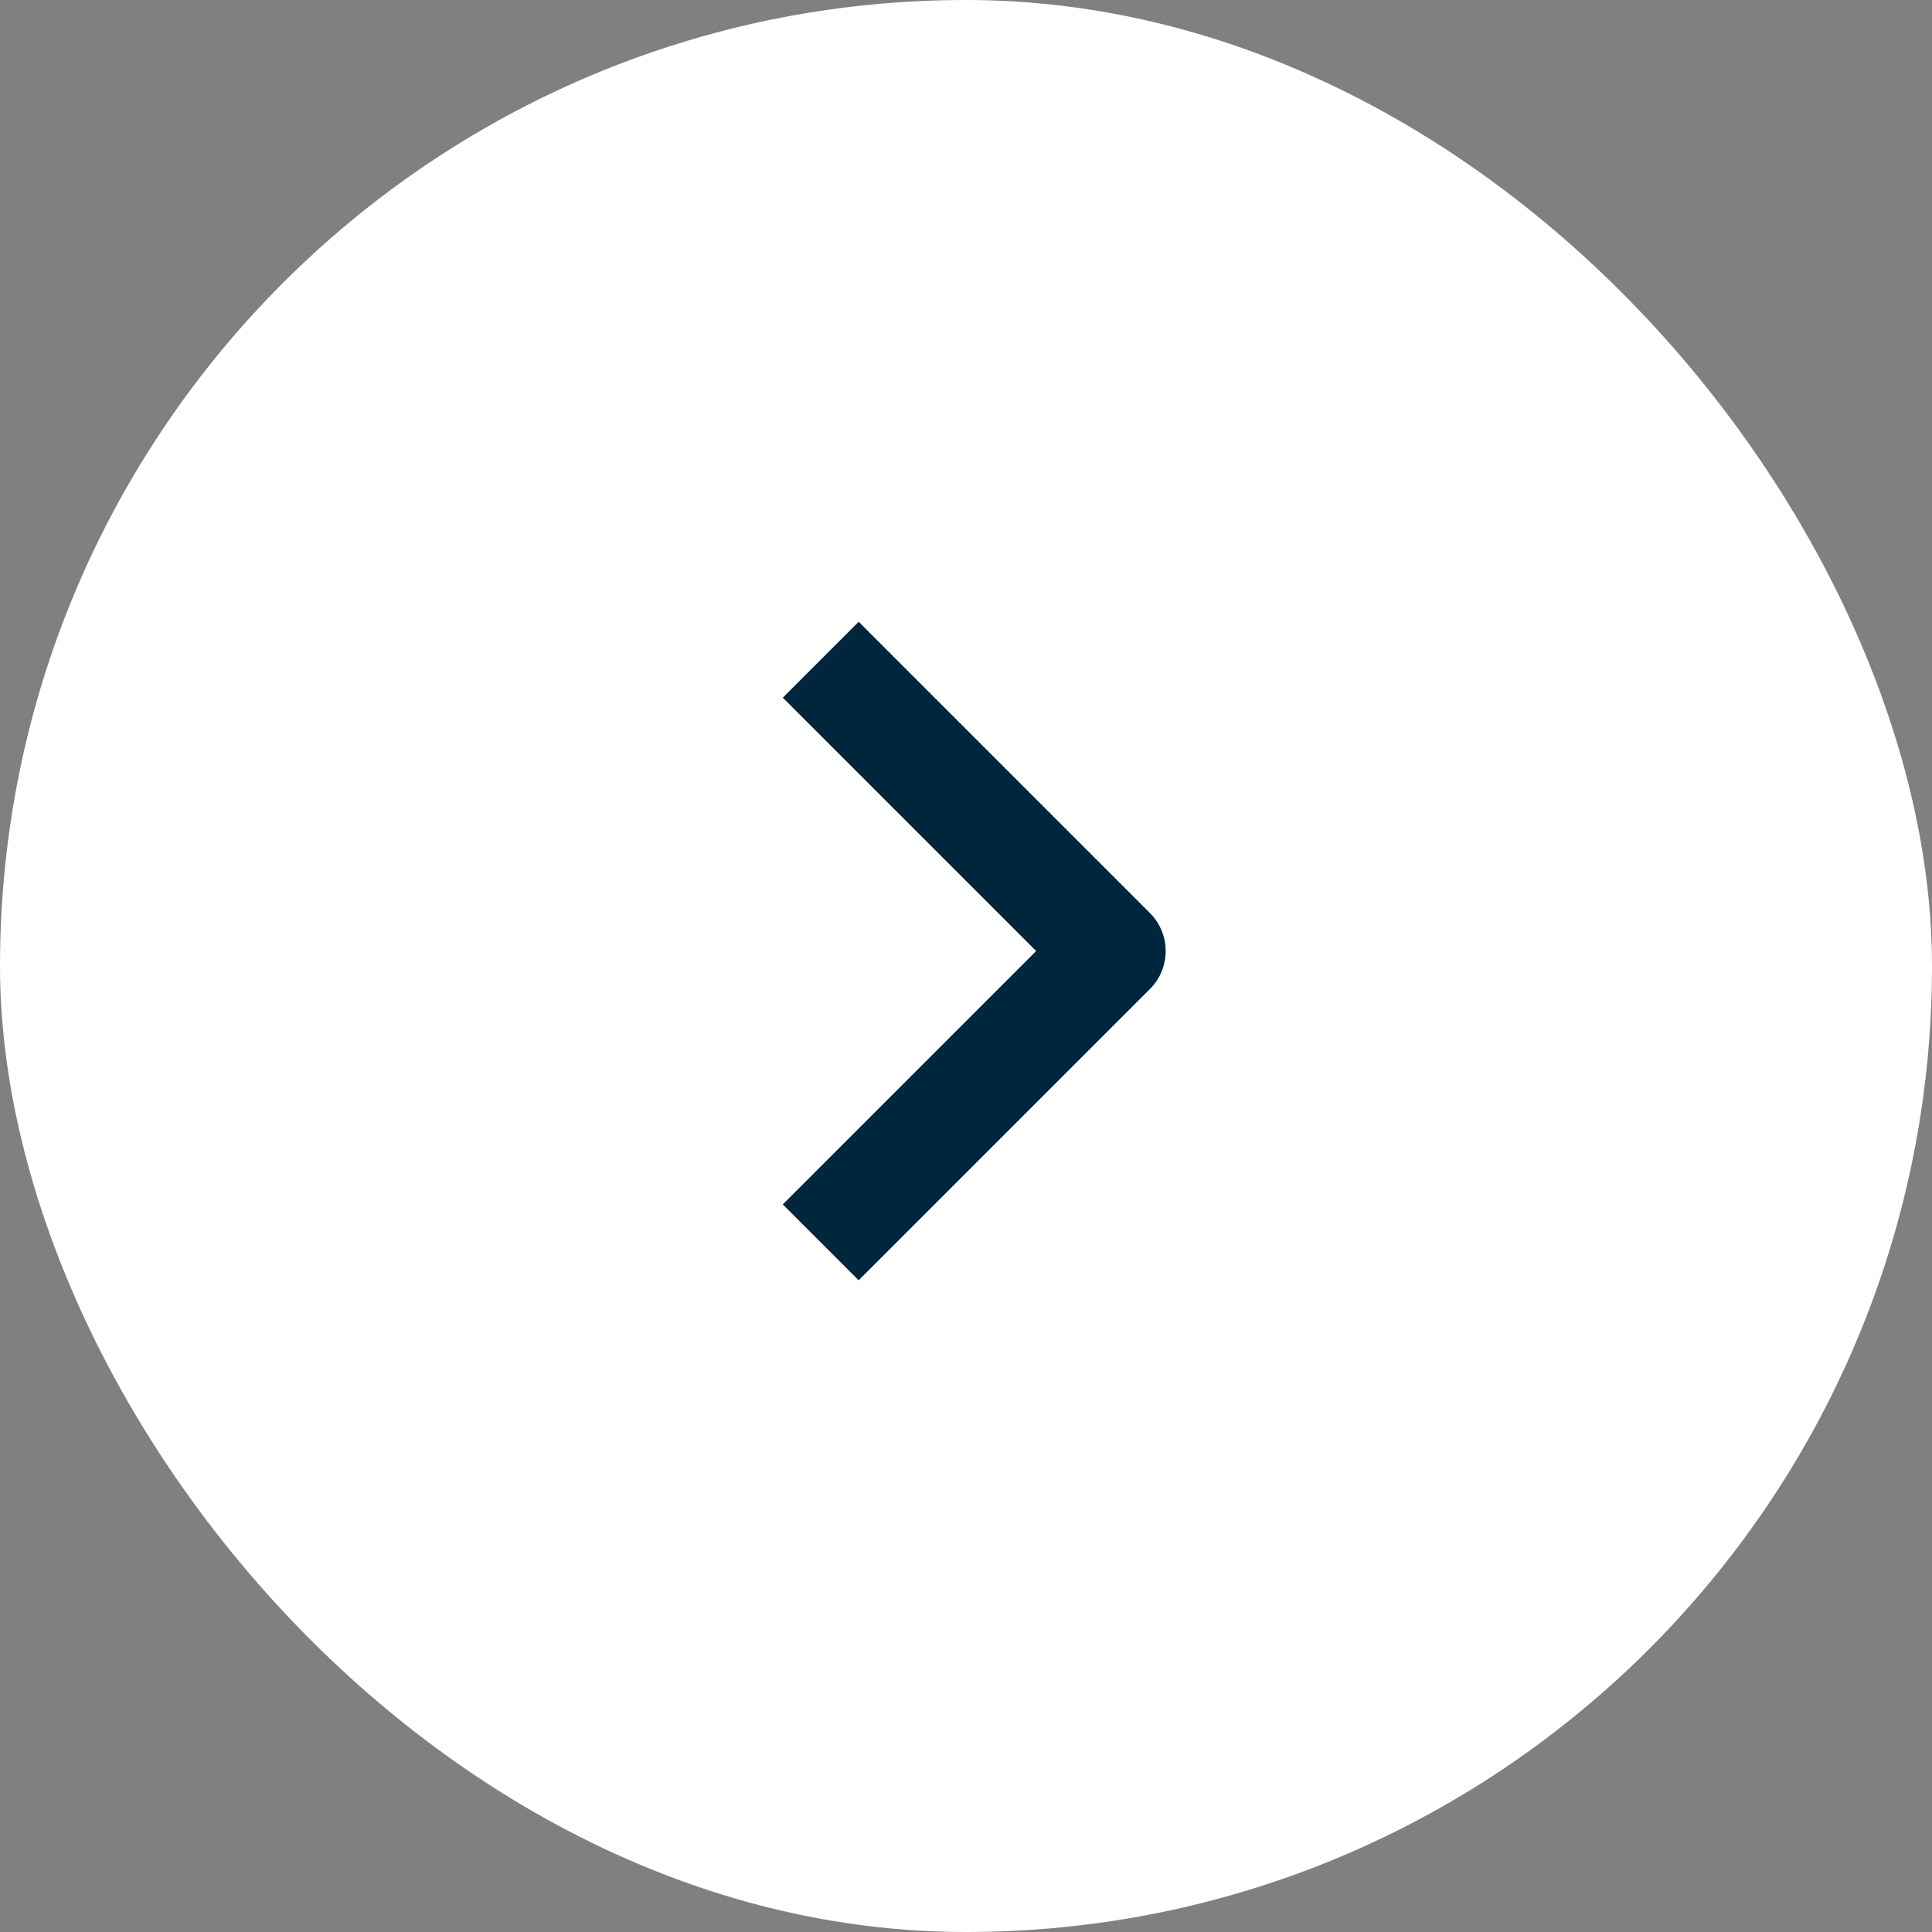 <svg width="36" height="36" viewBox="0 0 36 36" fill="none" xmlns="http://www.w3.org/2000/svg">
<rect x="0" y="0" width="36" height="36" fill="#808080" stroke="none"/>
<rect width="36" height="36" rx="18" fill="white"/>
<path d="M16 13L20.721 17.721L16 22.442" stroke="#00263E" stroke-width="2" stroke-miterlimit="10" stroke-linecap="square" stroke-linejoin="round"/>
</svg>
